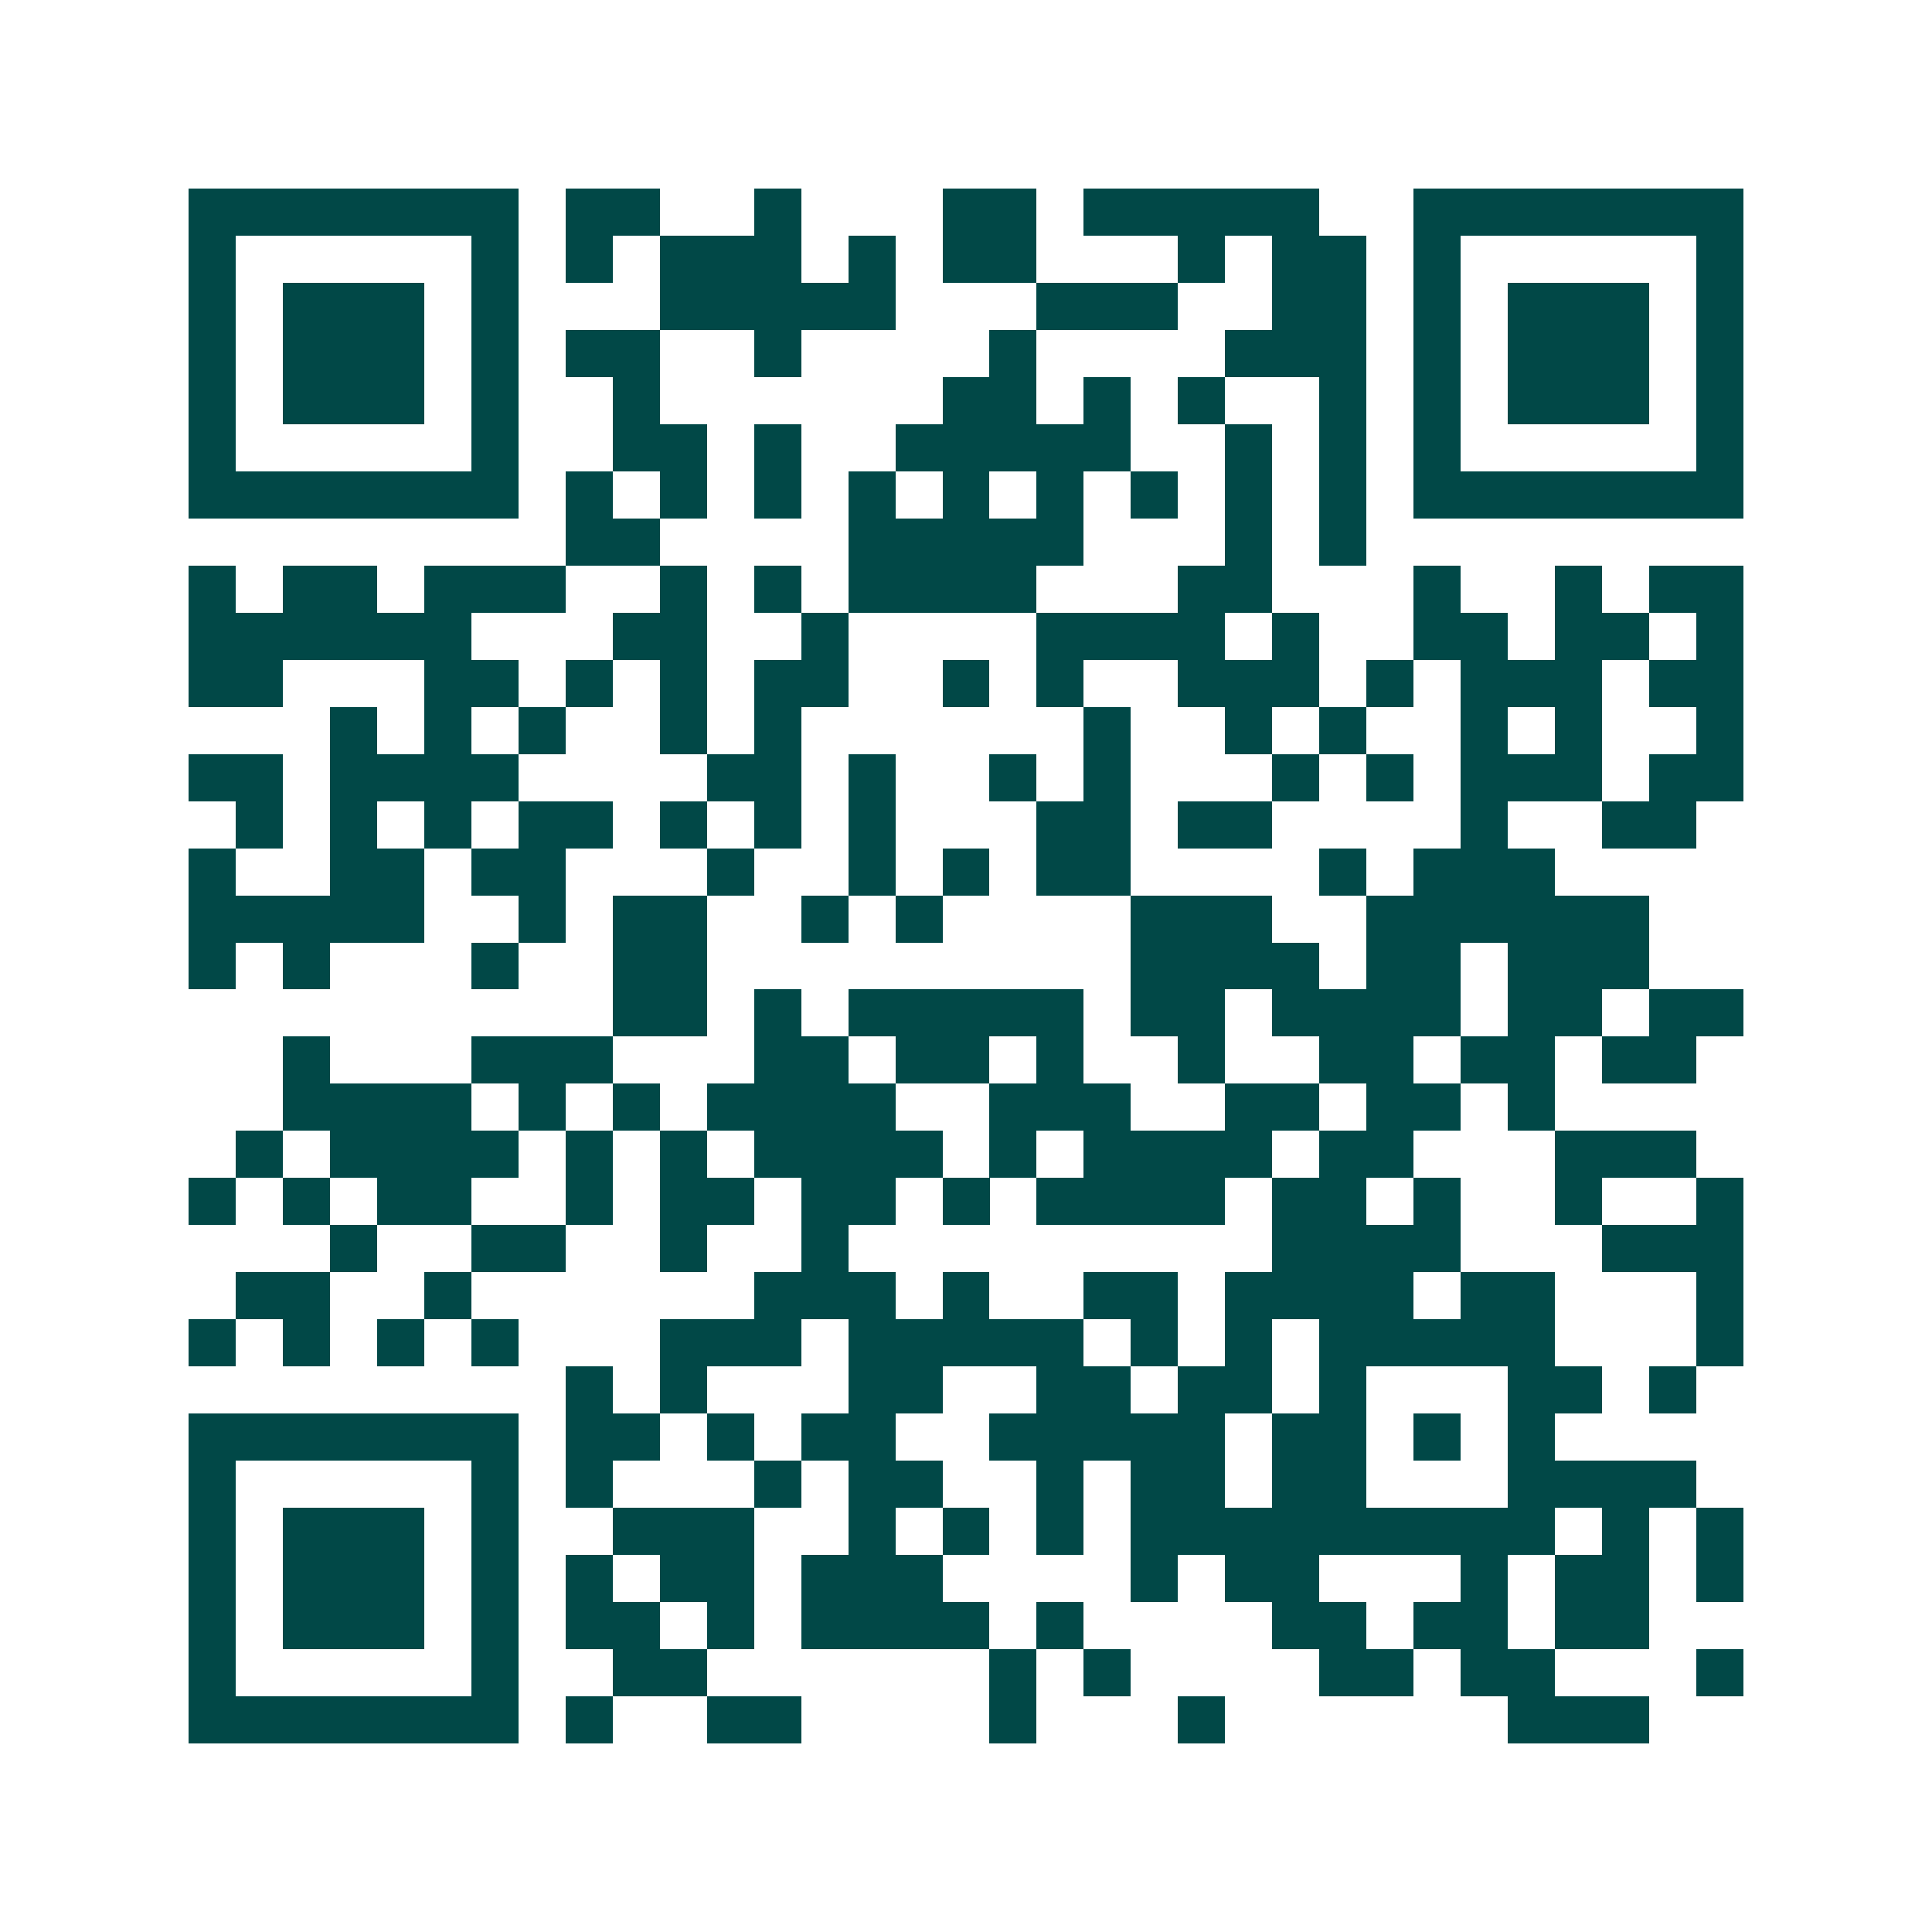 <svg xmlns="http://www.w3.org/2000/svg" width="200" height="200" viewBox="0 0 41 41" shape-rendering="crispEdges"><path fill="#ffffff" d="M0 0h41v41H0z"/><path stroke="#014847" d="M4 4.5h7m1 0h2m2 0h1m3 0h2m1 0h5m2 0h7M4 5.5h1m5 0h1m1 0h1m1 0h3m1 0h1m1 0h2m3 0h1m1 0h2m1 0h1m5 0h1M4 6.5h1m1 0h3m1 0h1m3 0h5m3 0h3m2 0h2m1 0h1m1 0h3m1 0h1M4 7.5h1m1 0h3m1 0h1m1 0h2m2 0h1m4 0h1m4 0h3m1 0h1m1 0h3m1 0h1M4 8.5h1m1 0h3m1 0h1m2 0h1m6 0h2m1 0h1m1 0h1m2 0h1m1 0h1m1 0h3m1 0h1M4 9.5h1m5 0h1m2 0h2m1 0h1m2 0h5m2 0h1m1 0h1m1 0h1m5 0h1M4 10.5h7m1 0h1m1 0h1m1 0h1m1 0h1m1 0h1m1 0h1m1 0h1m1 0h1m1 0h1m1 0h7M12 11.5h2m4 0h5m3 0h1m1 0h1M4 12.5h1m1 0h2m1 0h3m2 0h1m1 0h1m1 0h4m3 0h2m3 0h1m2 0h1m1 0h2M4 13.5h6m3 0h2m2 0h1m4 0h4m1 0h1m2 0h2m1 0h2m1 0h1M4 14.5h2m3 0h2m1 0h1m1 0h1m1 0h2m2 0h1m1 0h1m2 0h3m1 0h1m1 0h3m1 0h2M7 15.5h1m1 0h1m1 0h1m2 0h1m1 0h1m6 0h1m2 0h1m1 0h1m2 0h1m1 0h1m2 0h1M4 16.5h2m1 0h4m4 0h2m1 0h1m2 0h1m1 0h1m3 0h1m1 0h1m1 0h3m1 0h2M5 17.5h1m1 0h1m1 0h1m1 0h2m1 0h1m1 0h1m1 0h1m3 0h2m1 0h2m4 0h1m2 0h2M4 18.5h1m2 0h2m1 0h2m3 0h1m2 0h1m1 0h1m1 0h2m4 0h1m1 0h3M4 19.5h5m2 0h1m1 0h2m2 0h1m1 0h1m4 0h3m2 0h6M4 20.5h1m1 0h1m3 0h1m2 0h2m9 0h4m1 0h2m1 0h3M13 21.5h2m1 0h1m1 0h5m1 0h2m1 0h4m1 0h2m1 0h2M6 22.5h1m3 0h3m3 0h2m1 0h2m1 0h1m2 0h1m2 0h2m1 0h2m1 0h2M6 23.5h4m1 0h1m1 0h1m1 0h4m2 0h3m2 0h2m1 0h2m1 0h1M5 24.5h1m1 0h4m1 0h1m1 0h1m1 0h4m1 0h1m1 0h4m1 0h2m3 0h3M4 25.5h1m1 0h1m1 0h2m2 0h1m1 0h2m1 0h2m1 0h1m1 0h4m1 0h2m1 0h1m2 0h1m2 0h1M7 26.5h1m2 0h2m2 0h1m2 0h1m9 0h4m3 0h3M5 27.5h2m2 0h1m6 0h3m1 0h1m2 0h2m1 0h4m1 0h2m3 0h1M4 28.5h1m1 0h1m1 0h1m1 0h1m3 0h3m1 0h5m1 0h1m1 0h1m1 0h5m3 0h1M12 29.5h1m1 0h1m3 0h2m2 0h2m1 0h2m1 0h1m3 0h2m1 0h1M4 30.5h7m1 0h2m1 0h1m1 0h2m2 0h5m1 0h2m1 0h1m1 0h1M4 31.5h1m5 0h1m1 0h1m3 0h1m1 0h2m2 0h1m1 0h2m1 0h2m3 0h4M4 32.5h1m1 0h3m1 0h1m2 0h3m2 0h1m1 0h1m1 0h1m1 0h9m1 0h1m1 0h1M4 33.5h1m1 0h3m1 0h1m1 0h1m1 0h2m1 0h3m4 0h1m1 0h2m3 0h1m1 0h2m1 0h1M4 34.5h1m1 0h3m1 0h1m1 0h2m1 0h1m1 0h4m1 0h1m4 0h2m1 0h2m1 0h2M4 35.5h1m5 0h1m2 0h2m6 0h1m1 0h1m4 0h2m1 0h2m3 0h1M4 36.5h7m1 0h1m2 0h2m4 0h1m3 0h1m6 0h3"/></svg>
